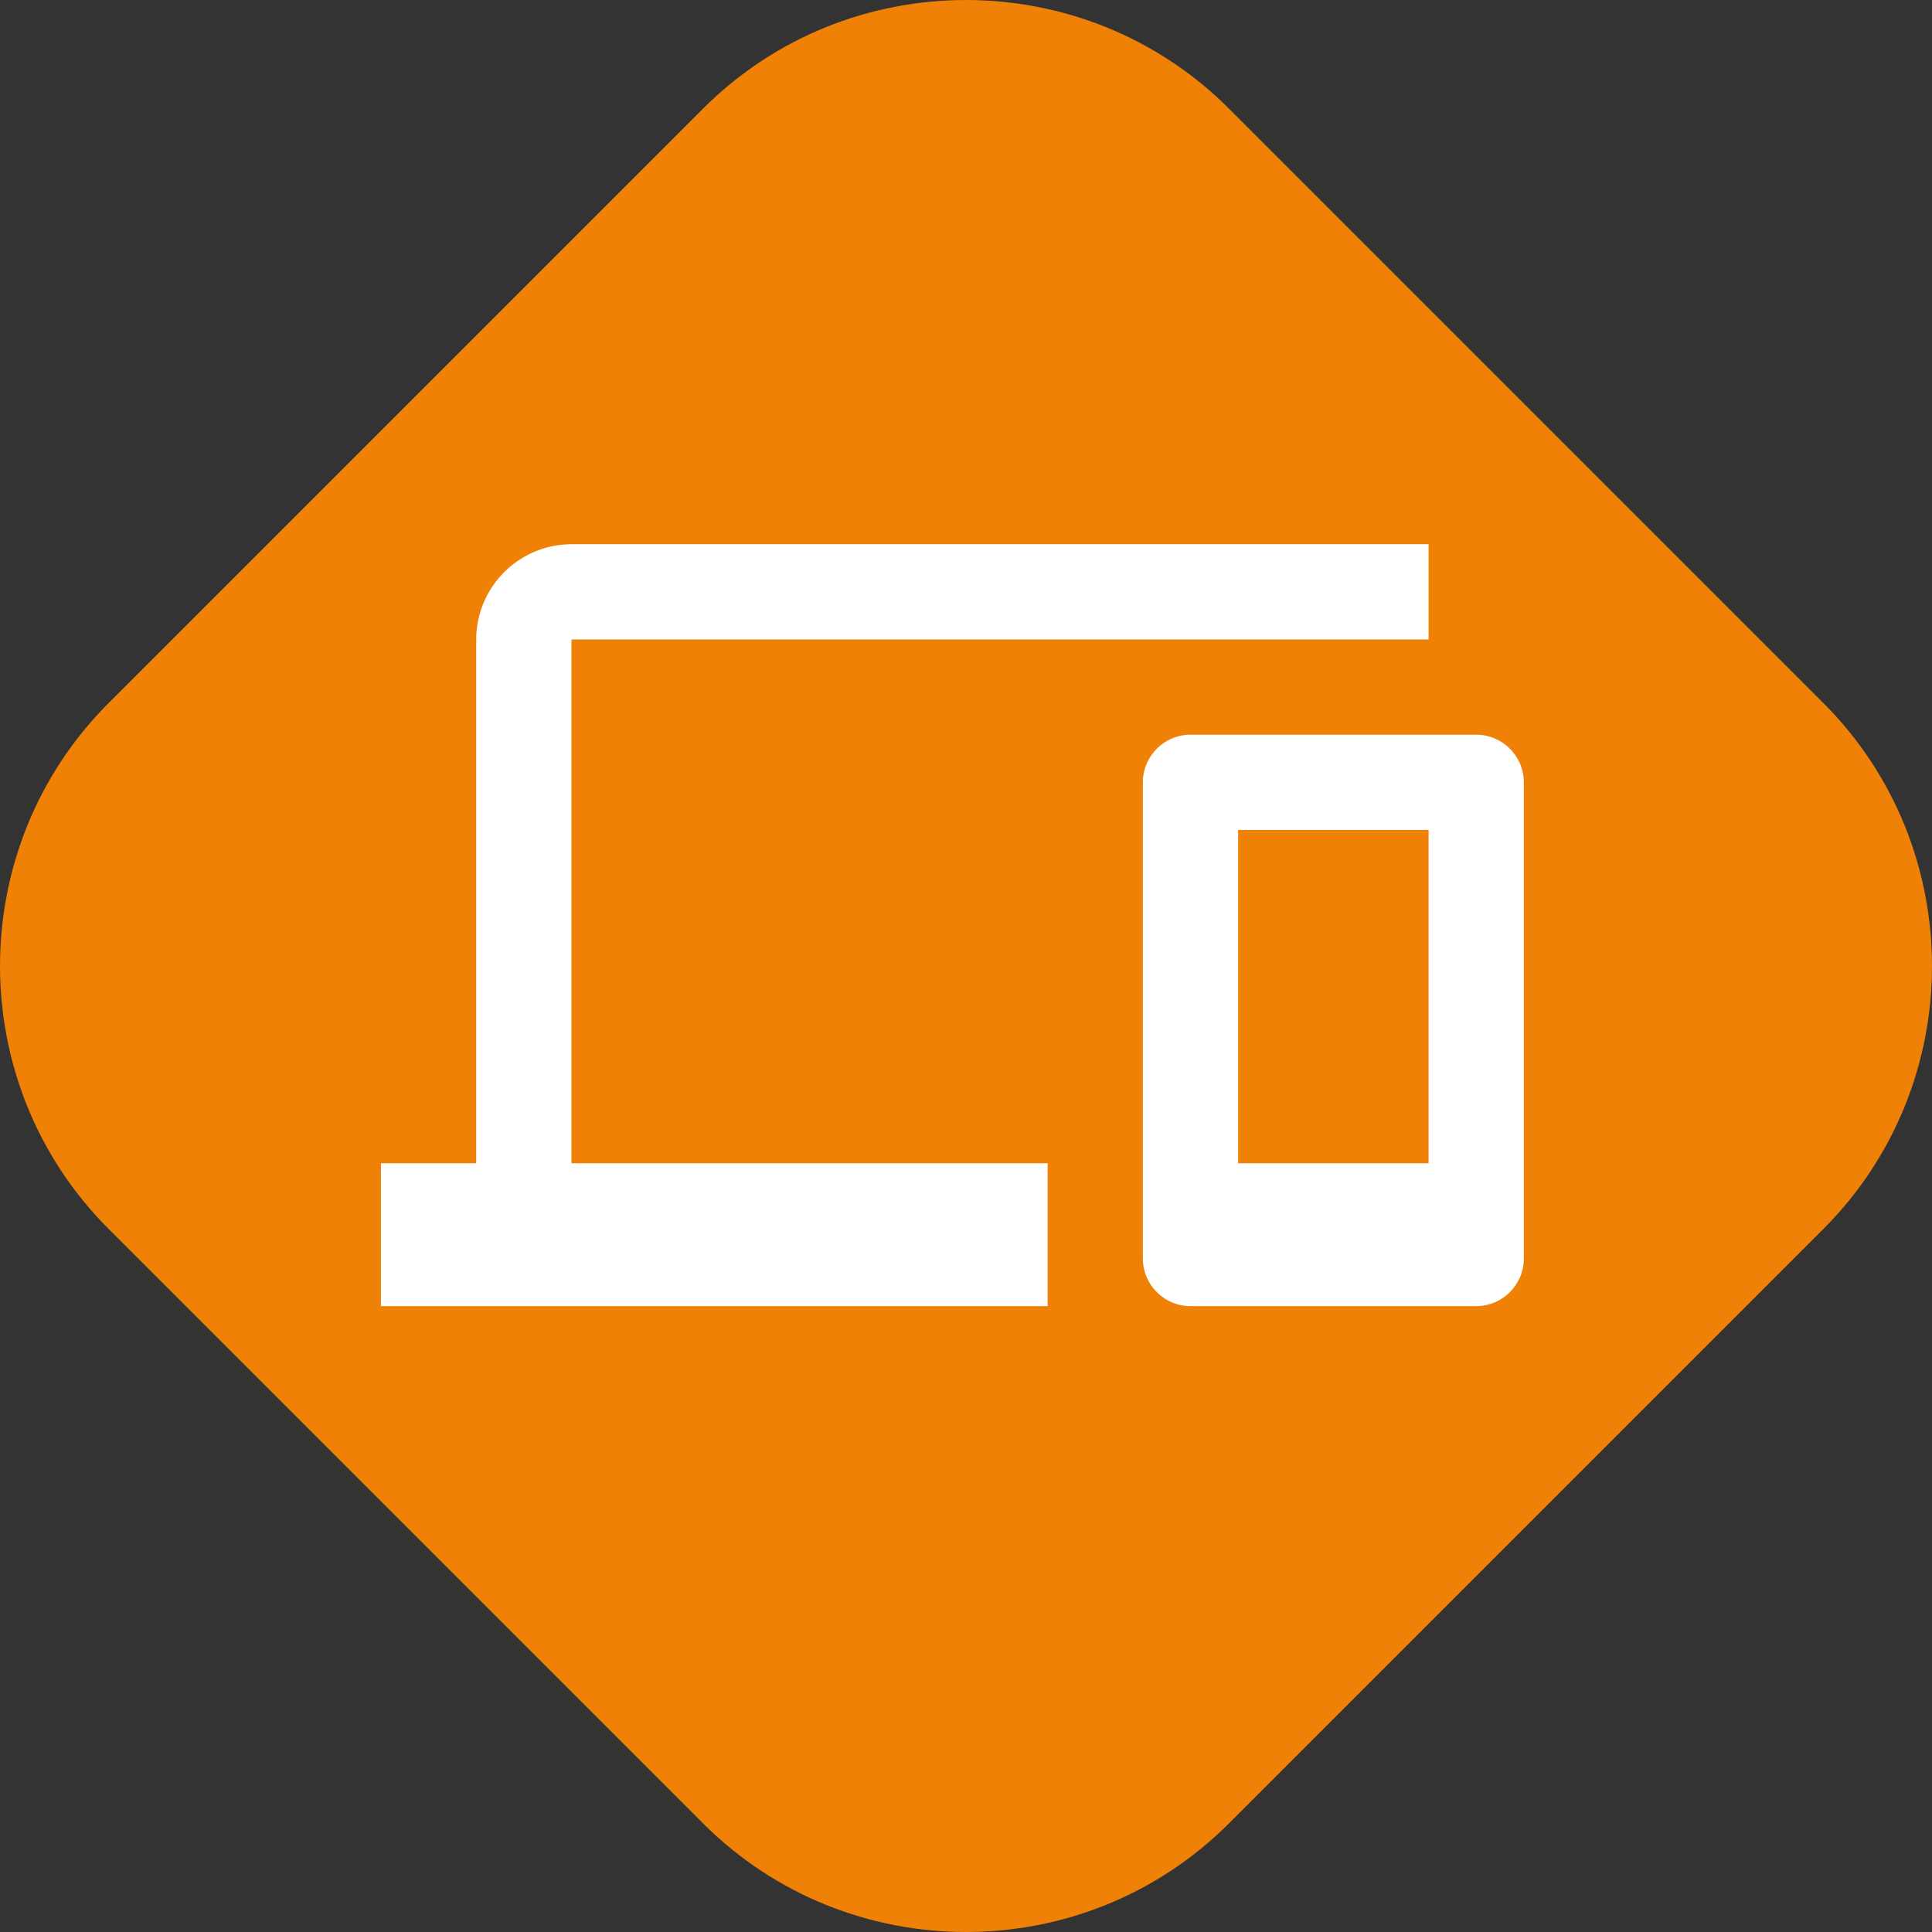 <svg width="71" height="71" viewBox="0 0 71 71" fill="none" xmlns="http://www.w3.org/2000/svg">
    <rect x="0" y="0" width="71" height="71" fill="#333333" stroke="none"/>
    <path d="M67.009 45.163 45.163 67.009c-5.322 5.321-14.004 5.321-19.326 0L3.991 45.163c-5.321-5.322-5.321-14.004 0-19.326L25.837 3.991c5.322-5.321 14.004-5.321 19.326 0l21.846 21.846c5.321 5.322 5.321 14.004 0 19.326z" fill="#EF8106"/>
    <path d="M21 23.5h31.5V20H21a3.51 3.51 0 0 0-3.5 3.5v19.25H14V48h24.5v-5.25H21V23.5zM54.25 27h-10.5c-.962 0-1.75.788-1.75 1.75v17.5c0 .962.788 1.75 1.75 1.75h10.5c.962 0 1.75-.788 1.75-1.75v-17.5c0-.962-.788-1.75-1.75-1.75zM52.5 42.75h-7V30.5h7v12.25z" fill="#fff"/>
</svg>
